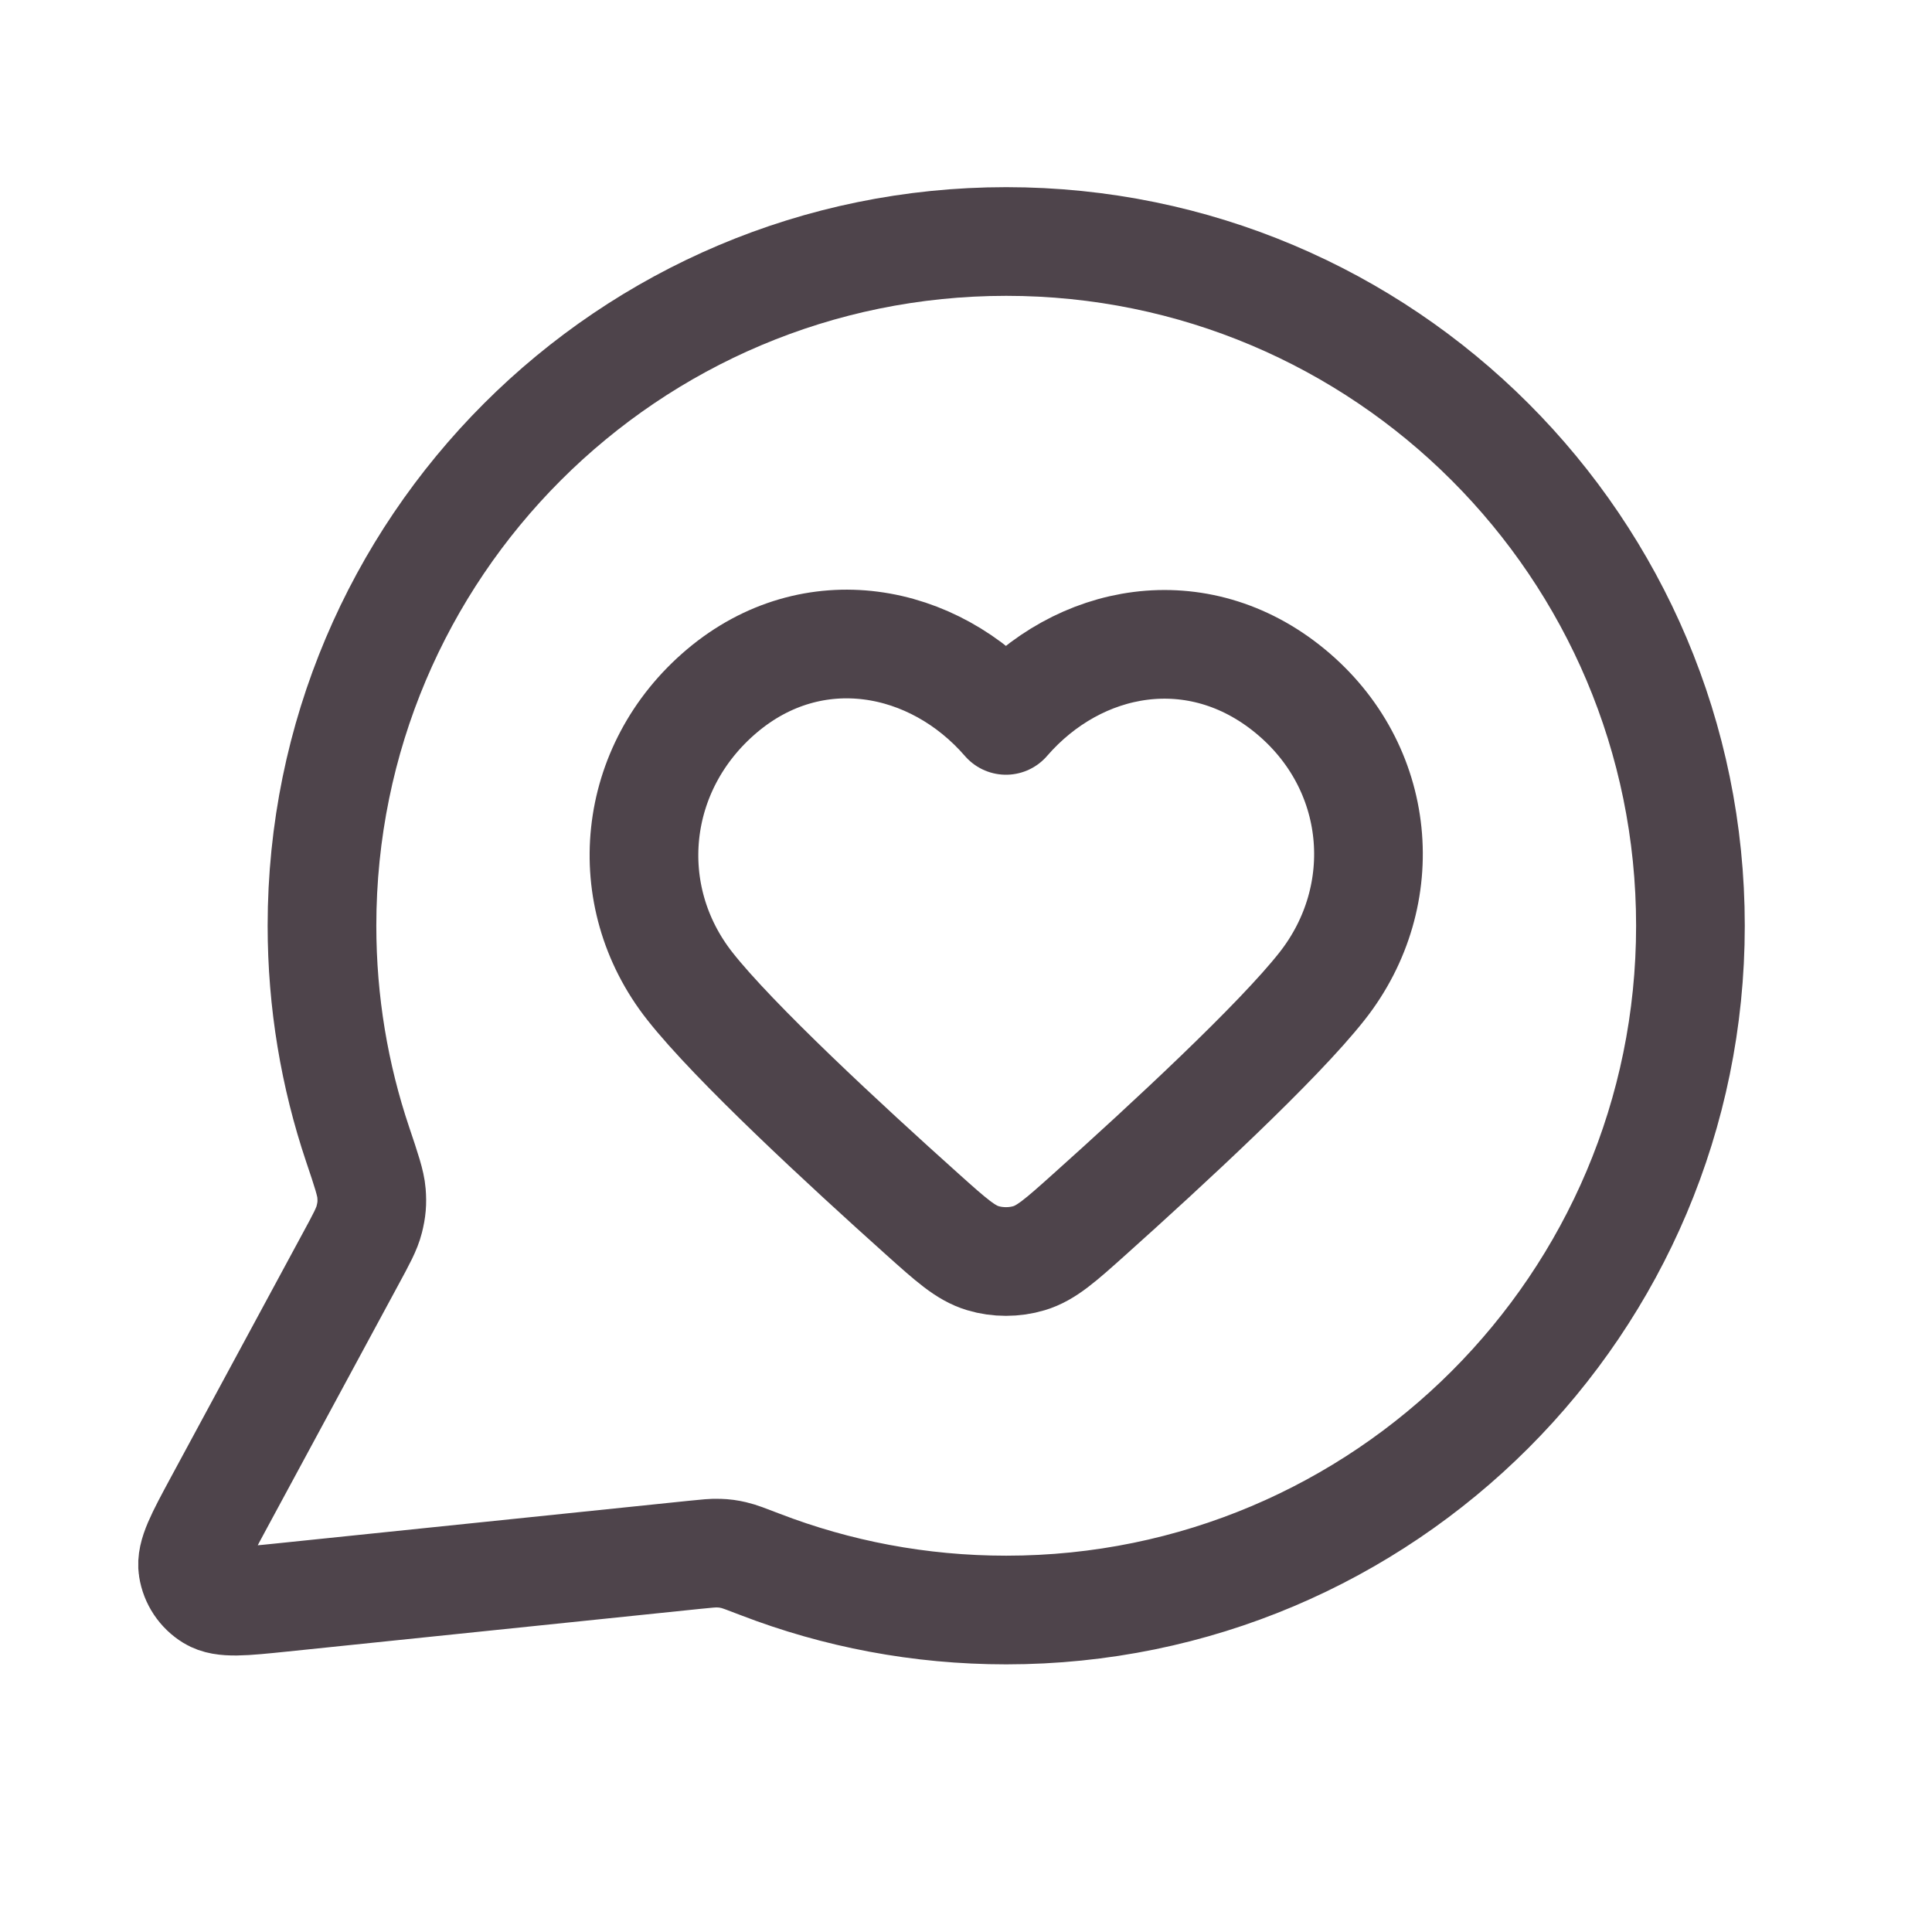 <svg width="32" height="32" viewBox="0 0 32 32" fill="none" xmlns="http://www.w3.org/2000/svg">
<path d="M27.999 15.333C27.999 21.593 22.925 26.667 16.666 26.667C15.23 26.667 13.857 26.4 12.593 25.913C12.362 25.824 12.246 25.779 12.154 25.758C12.064 25.737 11.999 25.728 11.906 25.725C11.812 25.721 11.708 25.732 11.502 25.753L4.673 26.459C4.022 26.526 3.697 26.56 3.505 26.443C3.338 26.341 3.224 26.171 3.194 25.977C3.159 25.755 3.314 25.467 3.625 24.891L5.806 20.854C5.986 20.522 6.076 20.356 6.116 20.196C6.156 20.038 6.166 19.924 6.153 19.762C6.14 19.598 6.068 19.384 5.924 18.956C5.541 17.818 5.333 16.6 5.333 15.333C5.333 9.074 10.407 4 16.666 4C22.925 4 27.999 9.074 27.999 15.333Z" stroke="#4E444B" stroke-width="1.8" stroke-linecap="round" stroke-linejoin="round"/>
<path fill-rule="evenodd" clip-rule="evenodd" d="M16.662 11.932C15.462 10.547 13.462 10.175 11.959 11.443C10.456 12.711 10.244 14.832 11.425 16.332C12.156 17.262 13.991 18.959 15.282 20.116C15.756 20.541 15.993 20.753 16.278 20.839C16.522 20.913 16.802 20.913 17.046 20.839C17.331 20.753 17.568 20.541 18.042 20.116C19.333 18.959 21.168 17.262 21.899 16.332C23.08 14.832 22.894 12.698 21.365 11.443C19.836 10.188 17.862 10.547 16.662 11.932Z" stroke="#4E444B" stroke-width="1.8" stroke-linecap="round" stroke-linejoin="round"/>
</svg>
